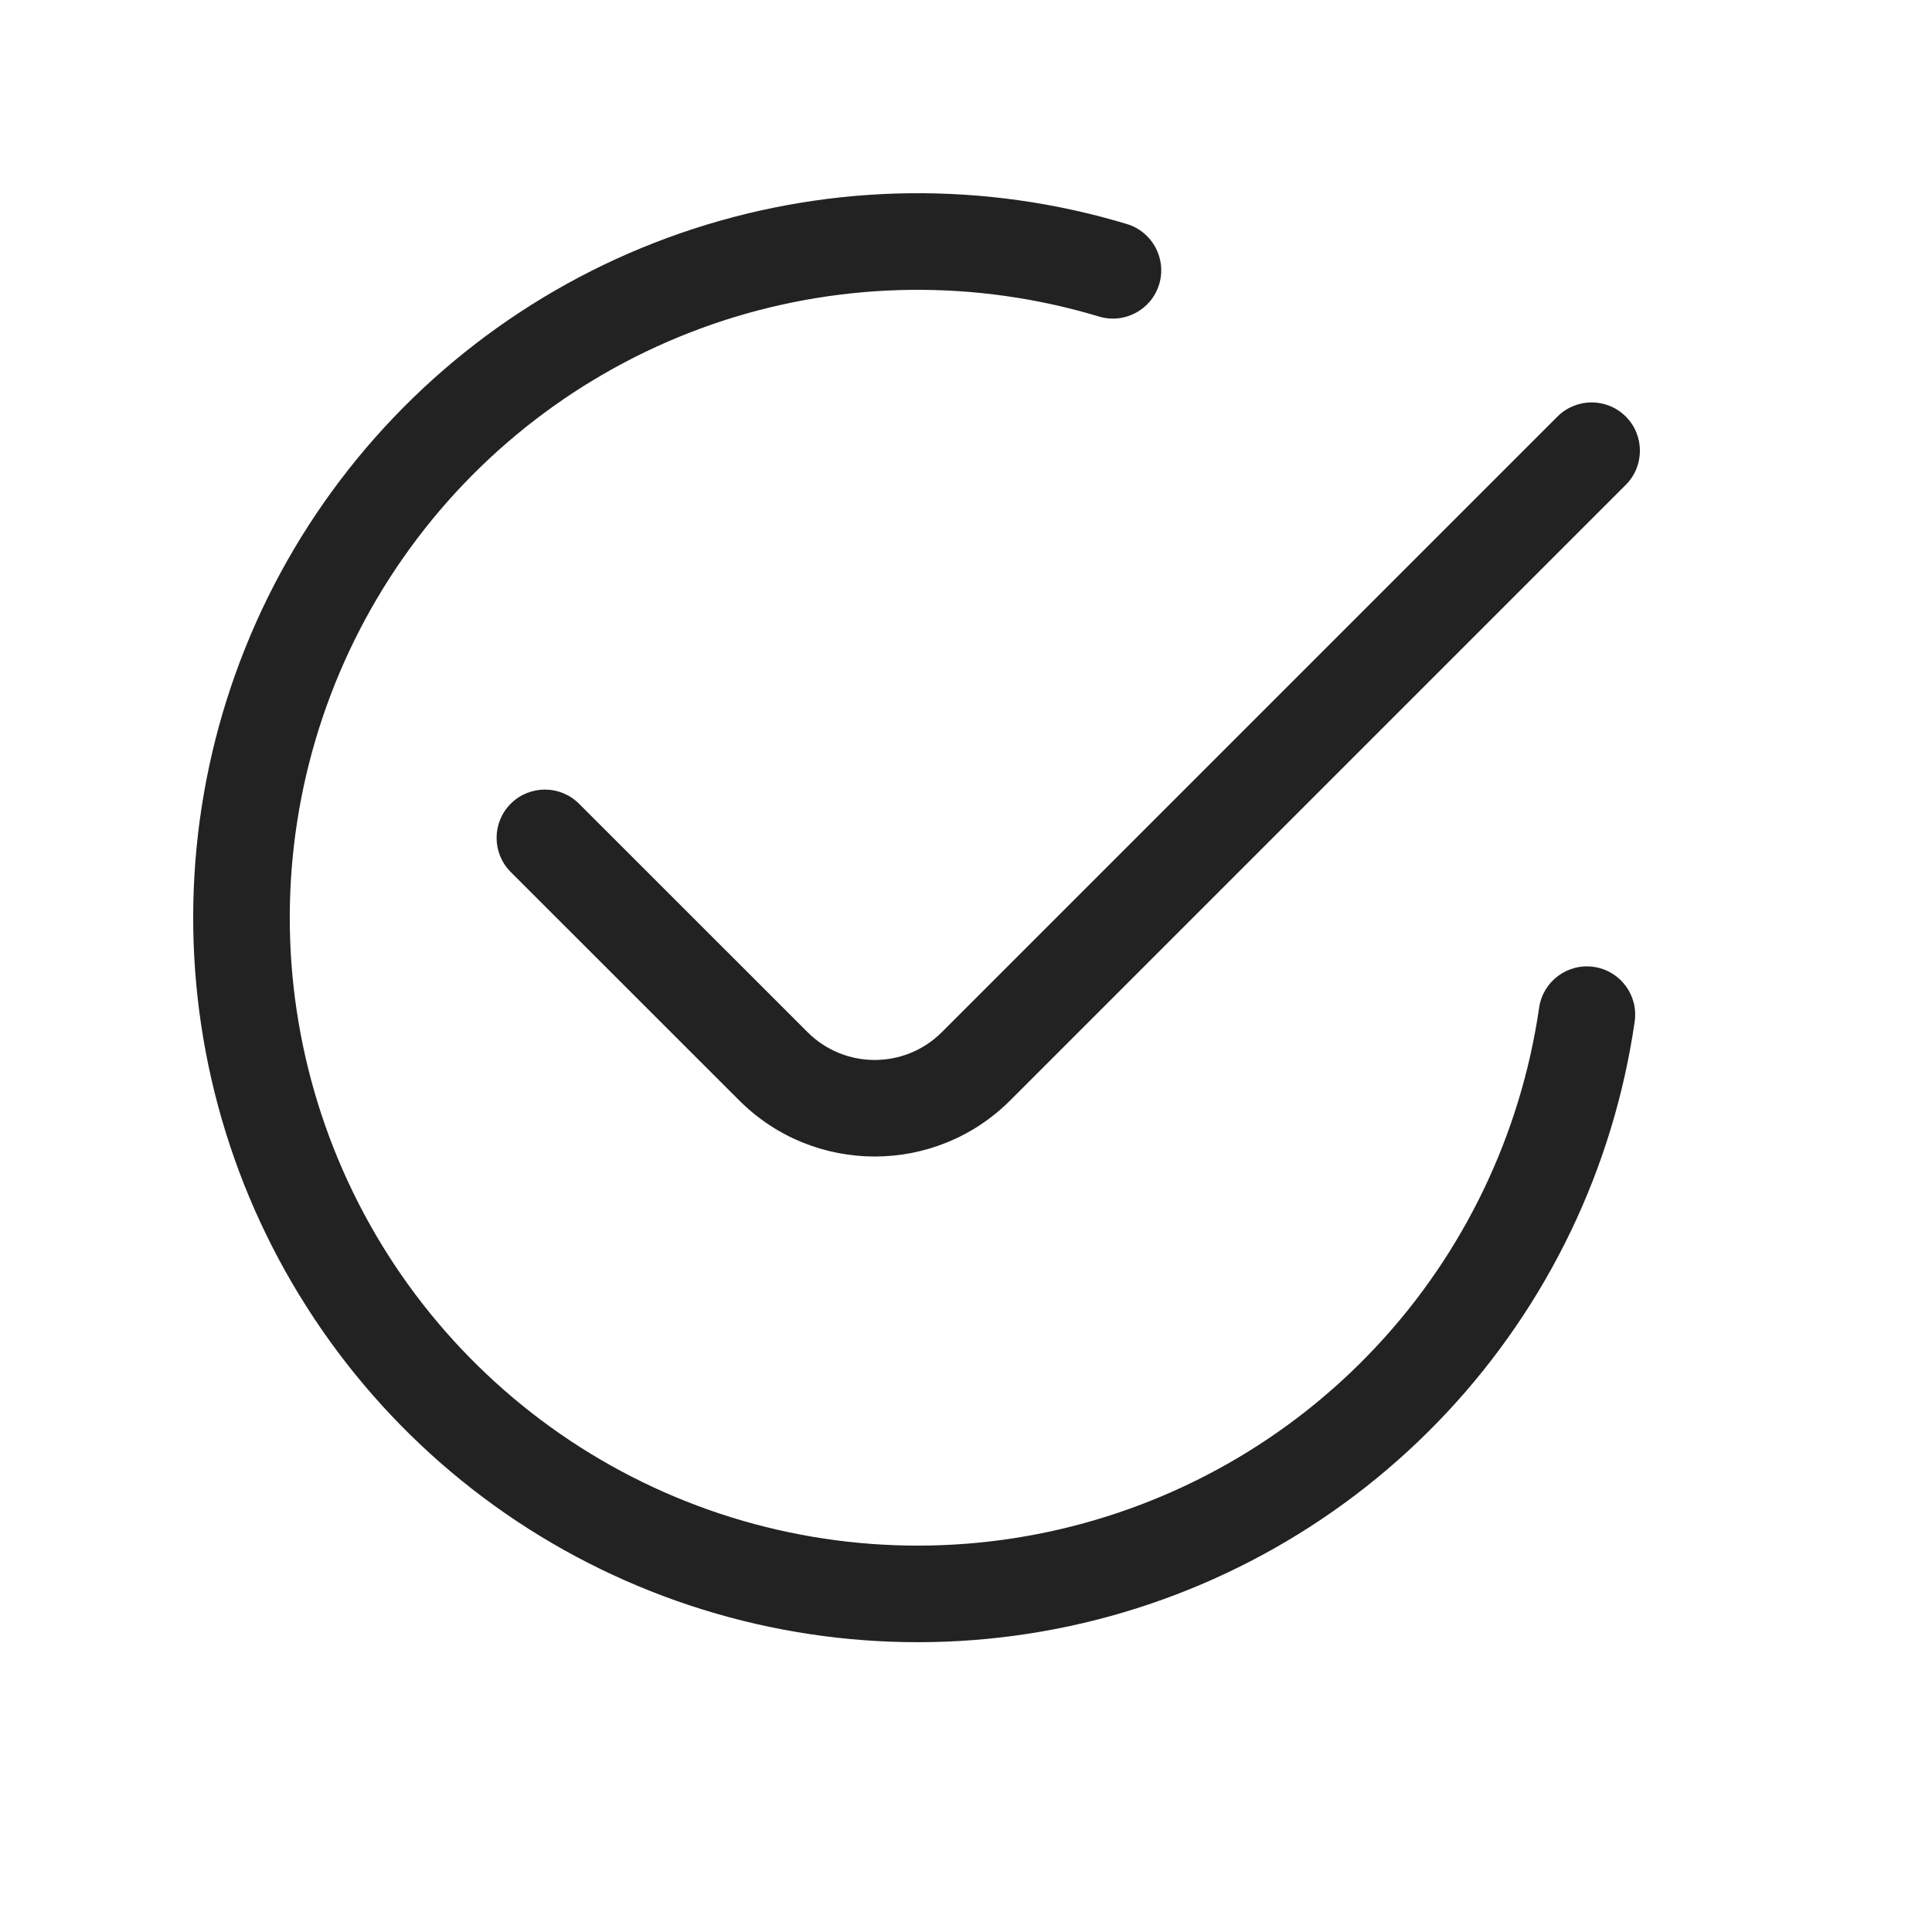 <svg width="20" height="20" viewBox="0 0 20 20" fill="none" xmlns="http://www.w3.org/2000/svg">
<path d="M7.487 3.319C8.749 2.909 10.106 2.894 11.377 3.277C11.641 3.356 11.92 3.207 12 2.942C12.079 2.678 11.93 2.399 11.665 2.319C10.199 1.877 8.634 1.895 7.178 2.369C5.722 2.843 4.446 3.751 3.522 4.971C2.597 6.191 2.068 7.665 2.006 9.195C1.944 10.725 2.351 12.237 3.174 13.528C3.996 14.82 5.194 15.829 6.606 16.419C8.019 17.01 9.578 17.154 11.075 16.833C12.572 16.511 13.934 15.739 14.979 14.621C16.025 13.502 16.703 12.091 16.922 10.576C16.962 10.302 16.773 10.049 16.499 10.009C16.226 9.97 15.972 10.159 15.933 10.432C15.742 11.745 15.155 12.969 14.249 13.938C13.343 14.908 12.162 15.576 10.865 15.855C9.568 16.134 8.216 16.009 6.992 15.497C5.768 14.985 4.73 14.11 4.017 12.991C3.305 11.872 2.951 10.562 3.005 9.236C3.059 7.91 3.518 6.633 4.319 5.575C5.12 4.517 6.226 3.73 7.487 3.319Z" fill="#222222"/>
<path d="M16.83 5.019C17.025 4.824 17.025 4.507 16.83 4.312C16.635 4.117 16.318 4.117 16.123 4.312L9.751 10.684C9.366 11.069 8.743 11.069 8.359 10.684L5.994 8.32C5.799 8.125 5.482 8.125 5.287 8.32C5.092 8.515 5.092 8.832 5.287 9.027L7.652 11.391C8.426 12.166 9.683 12.166 10.458 11.391L16.83 5.019Z" fill="#222222"/>
</svg>
